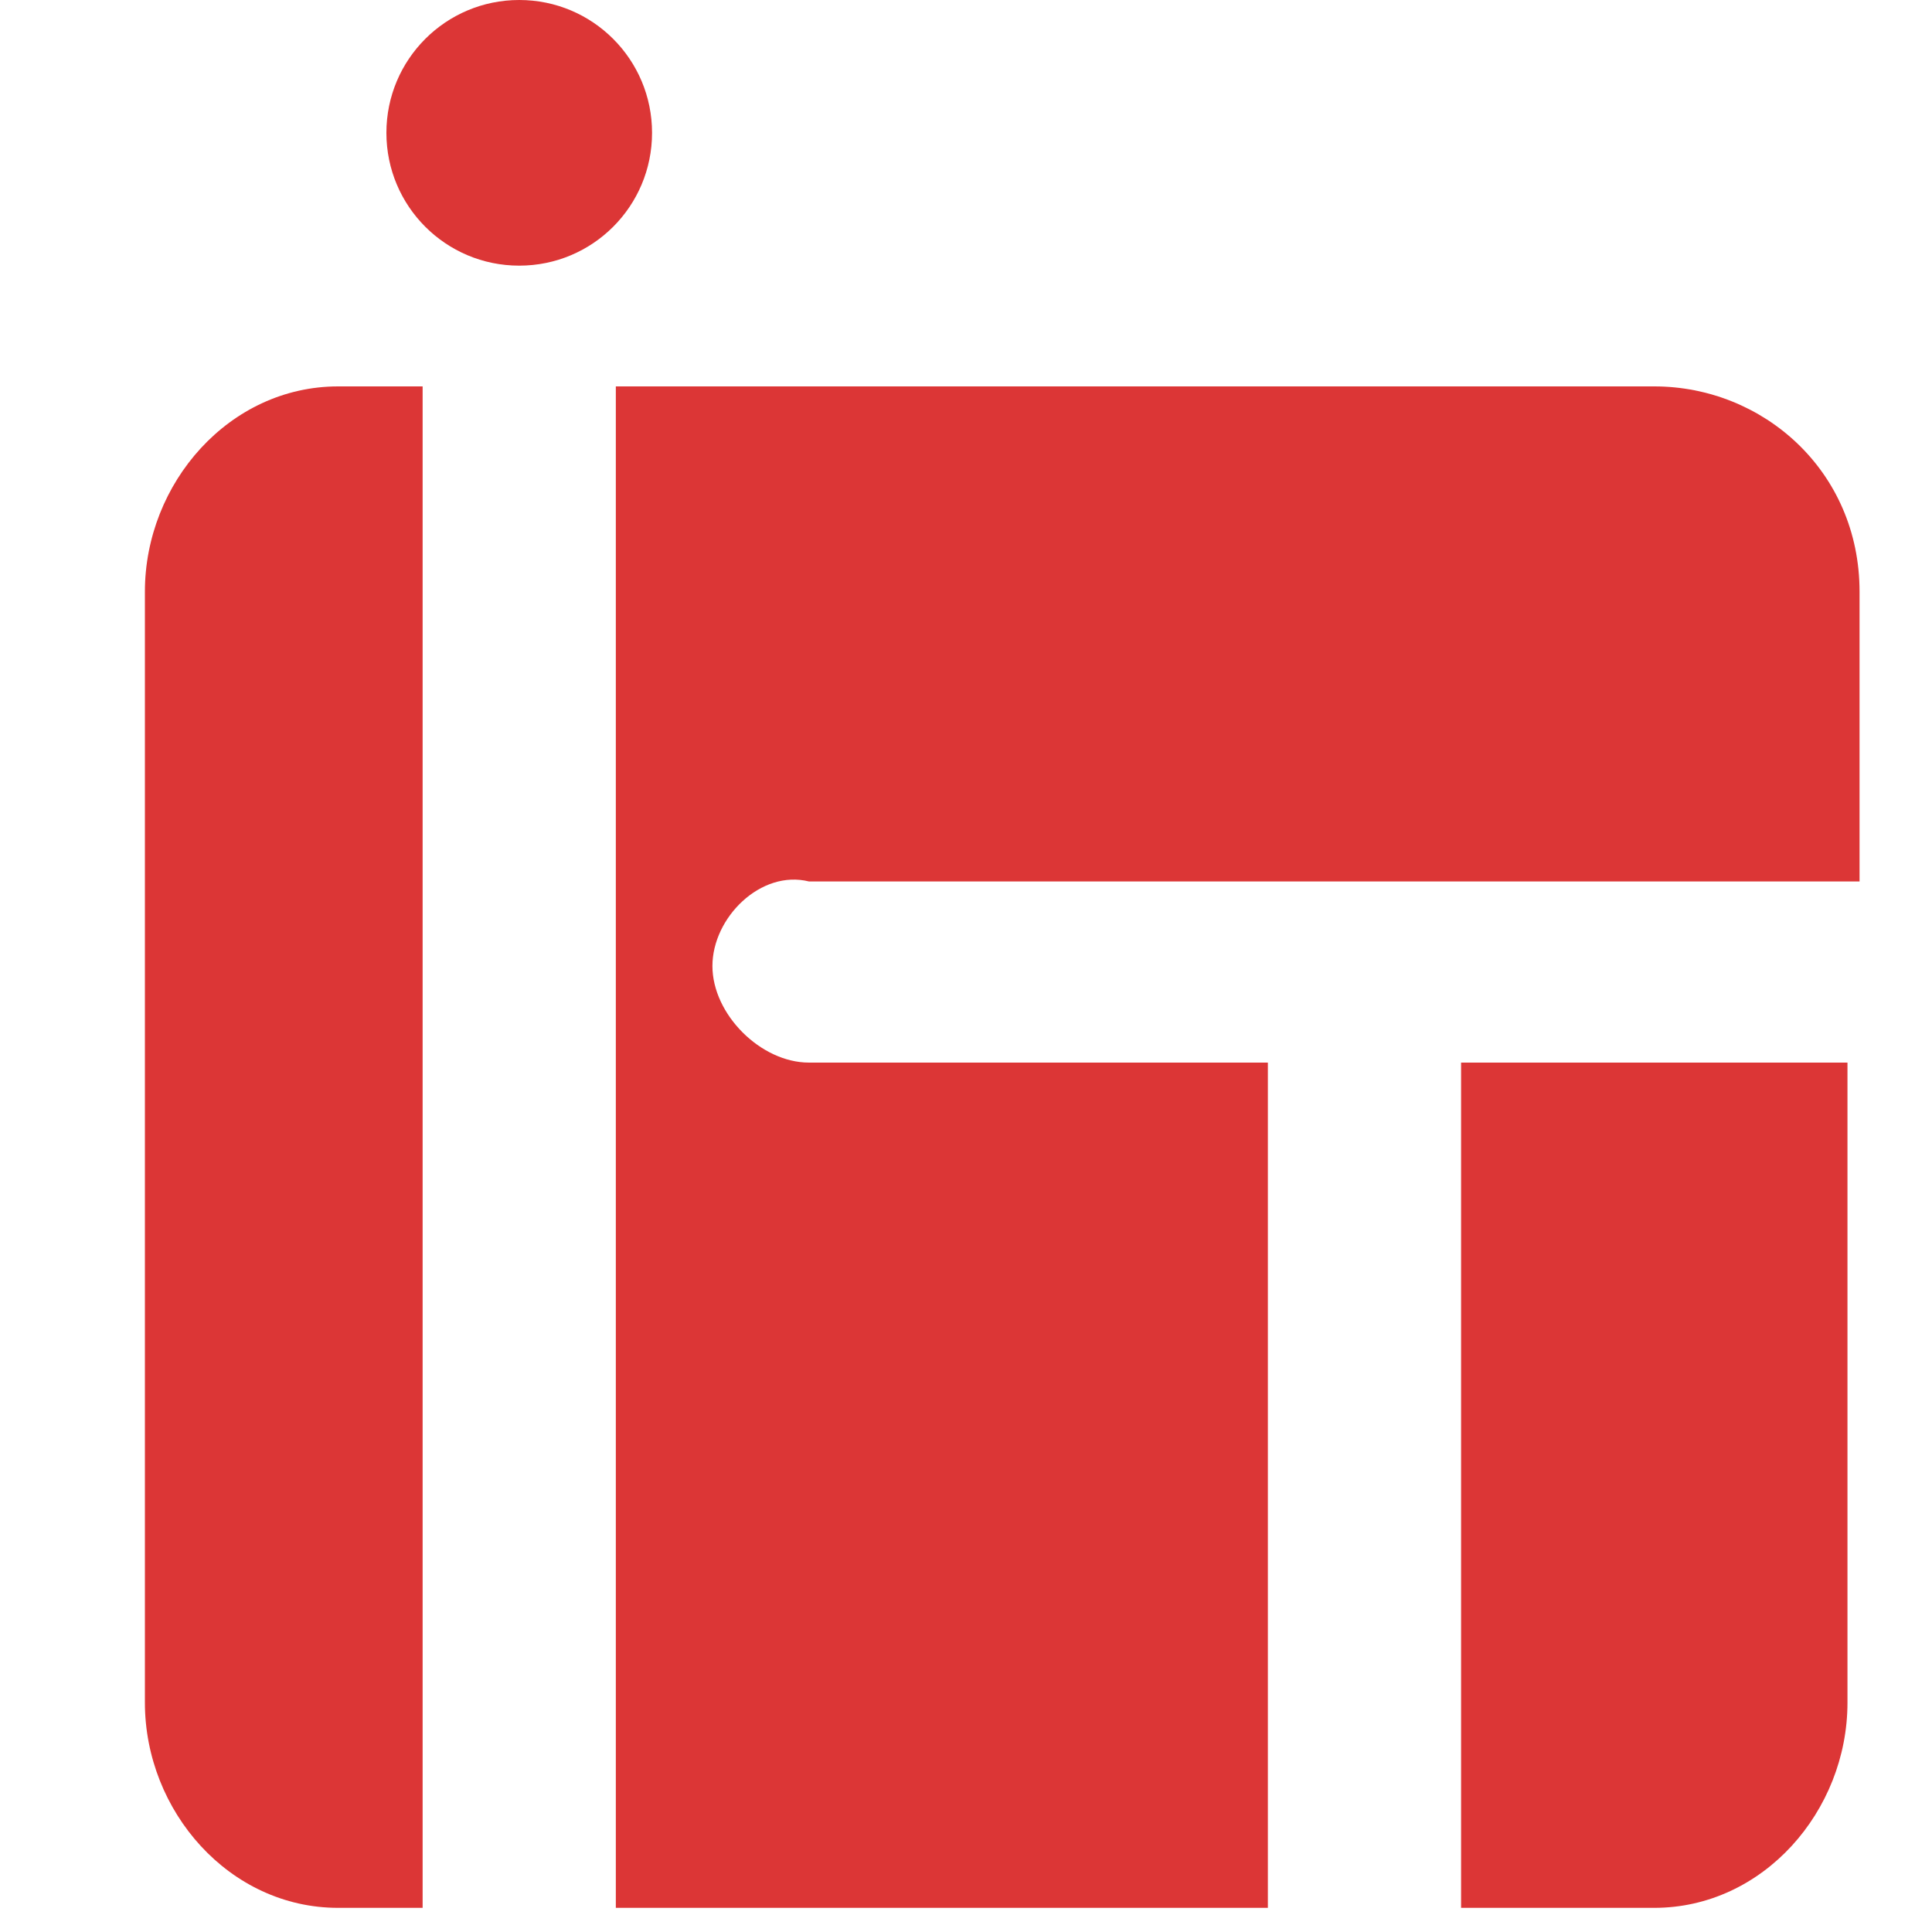 <svg width="16" height="16" viewBox="0 0 16 16" fill="none" xmlns="http://www.w3.org/2000/svg">
<path d="M2.8 3.2H3.5V15.8H2.8C1.9 15.8 1.2 15 1.2 14.1V4.9C1.2 4 1.9 3.2 2.8 3.2Z" fill="#DC3636"/>
<path d="M5.9 8C5.9 8.4 6.3 8.8 6.7 8.8H10.5V15.8H5.1V3.2H13.7C14.6 3.2 15.4 3.9 15.4 4.9V7.3H6.7C6.3 7.2 5.9 7.6 5.9 8Z" fill="#DC3636"/>
<path d="M12.1 8.8H15.3V14.1C15.3 15 14.6 15.8 13.7 15.8H12.1V8.8Z" fill="#DC3636"/>
<path d="M4.3 2.2C4.908 2.2 5.4 1.708 5.4 1.1C5.4 0.492 4.908 0 4.3 0C3.692 0 3.2 0.492 3.2 1.1C3.2 1.708 3.692 2.2 4.3 2.2Z" fill="#DC3636"/>
</svg>
